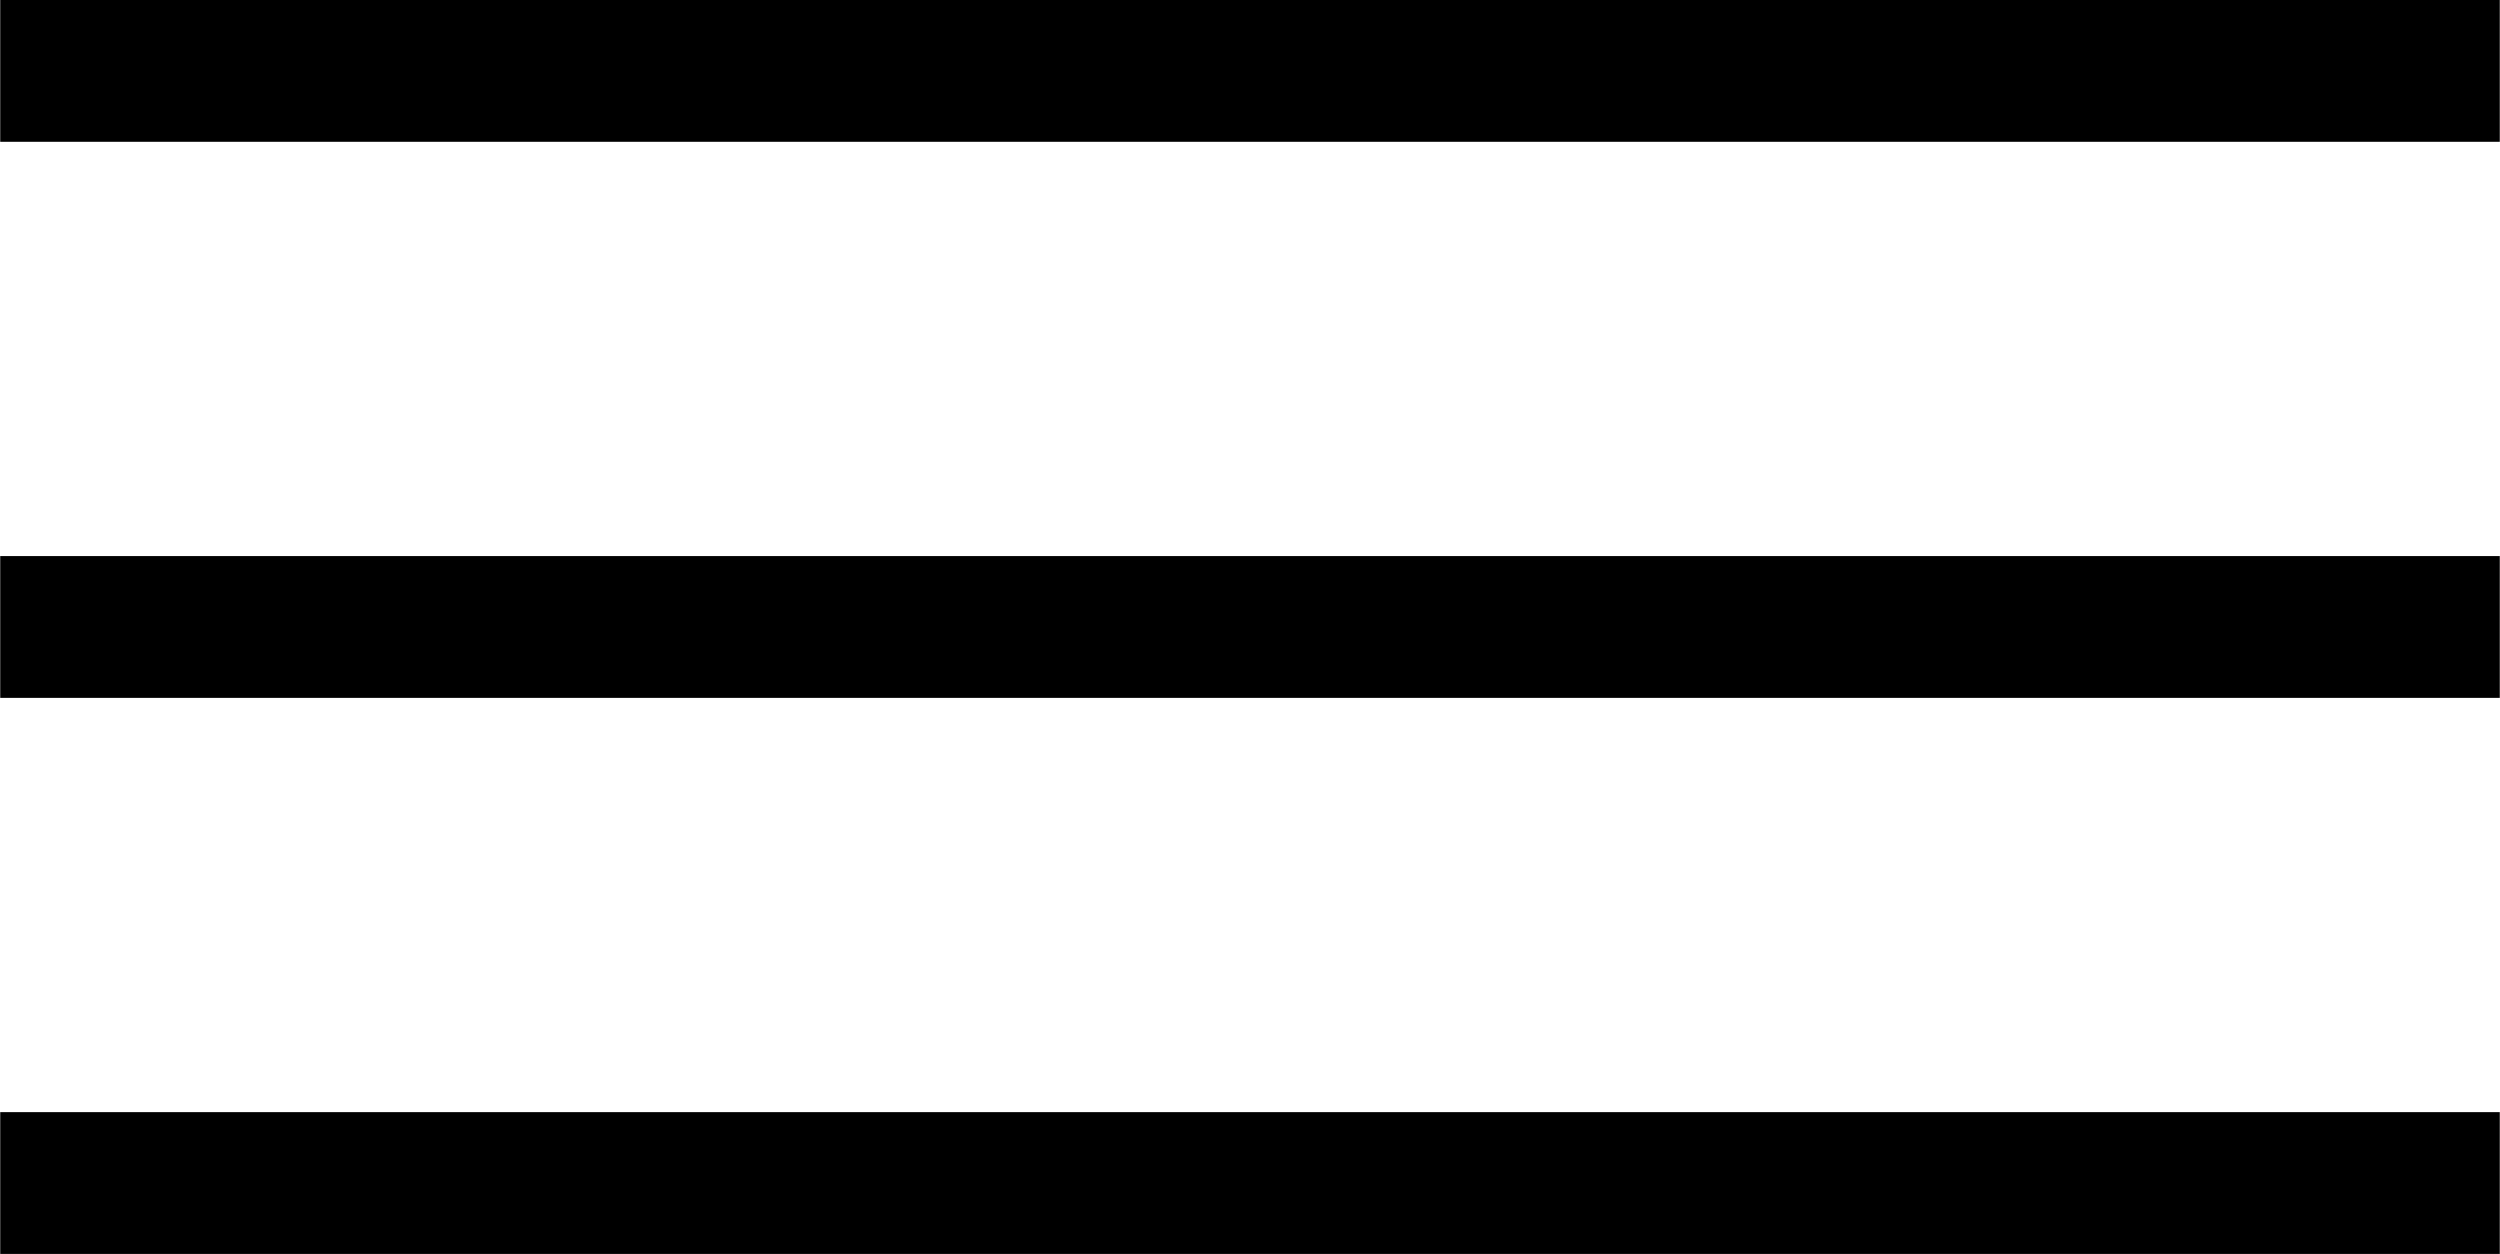 <svg xmlns="http://www.w3.org/2000/svg" width="6.34mm" height="3.18mm" viewBox="0 0 17.98 9.02"><rect width="17.98" height="1.02"/><rect y="4" width="17.98" height="1.02"/><rect y="8" width="17.98" height="1.02"/></svg>